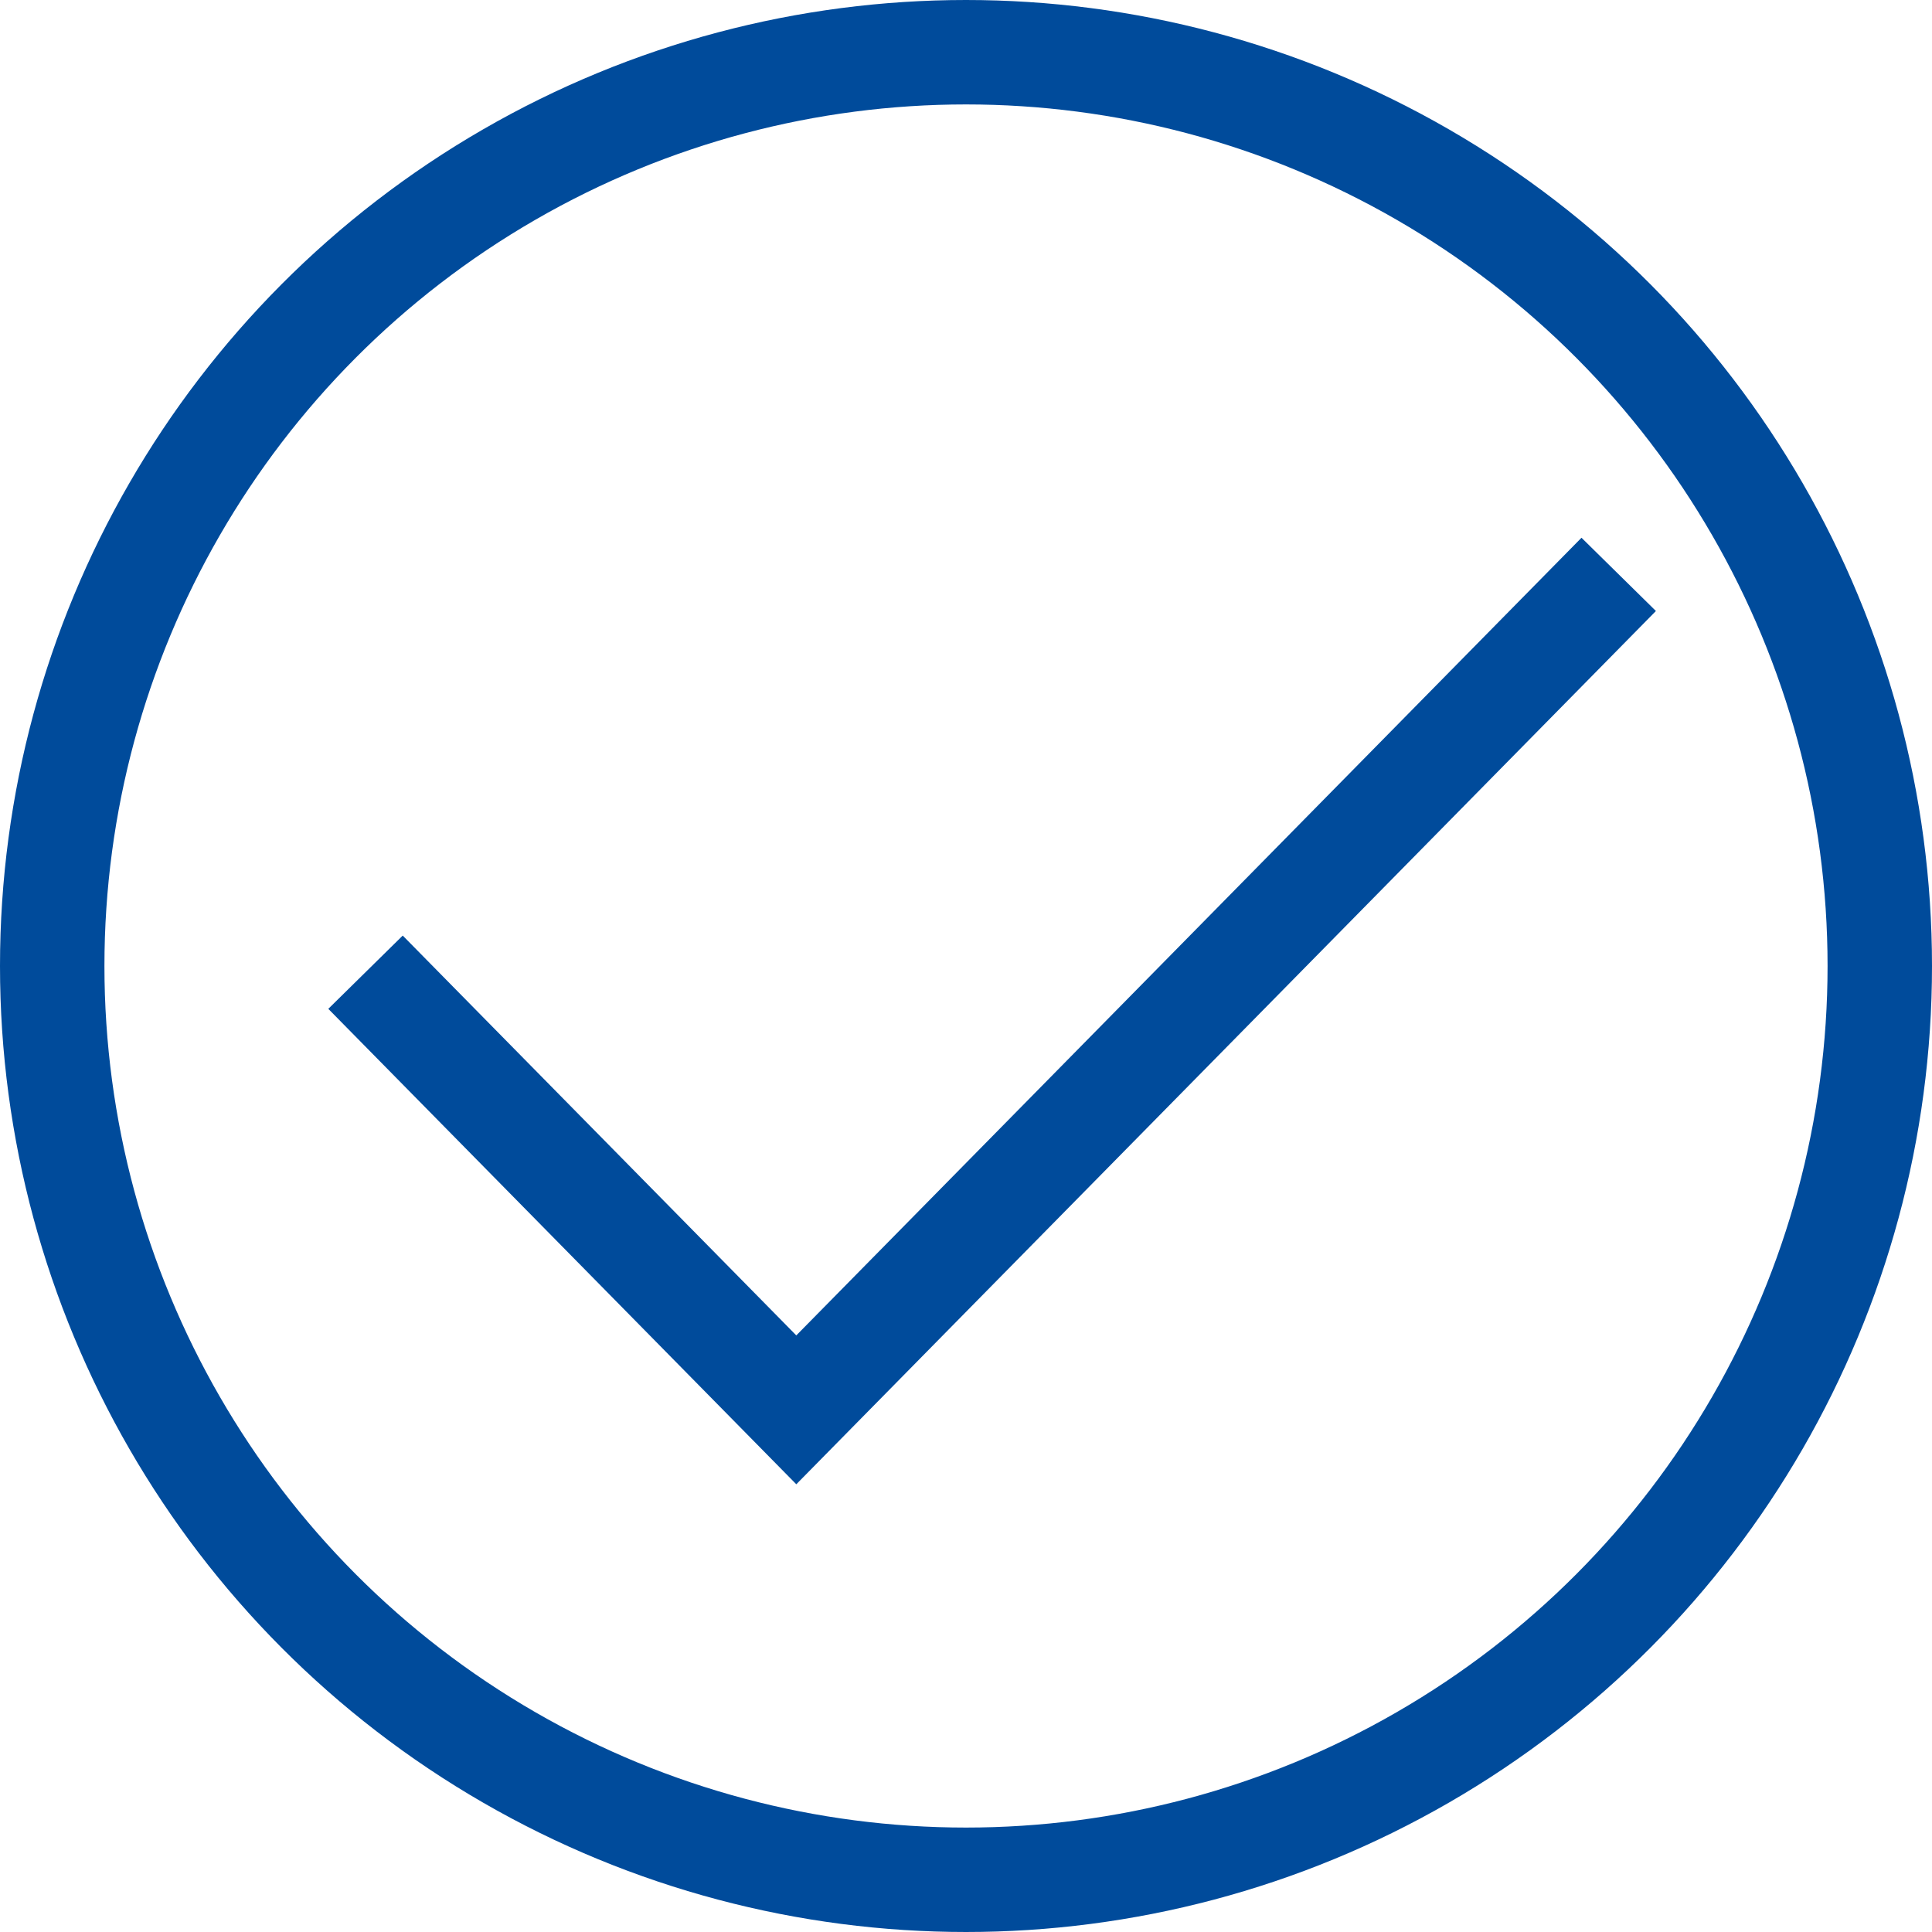 <svg xmlns="http://www.w3.org/2000/svg" width="37" height="37" viewBox="0 0 37 37" fill="none">
  <circle cx="18.5" cy="18.5" r="17.5" stroke="#004B9B" stroke-width="2"/>
  <path d="M7 18.619L15.25 27L31 11" stroke="#004B9B" stroke-width="2"/>
</svg>